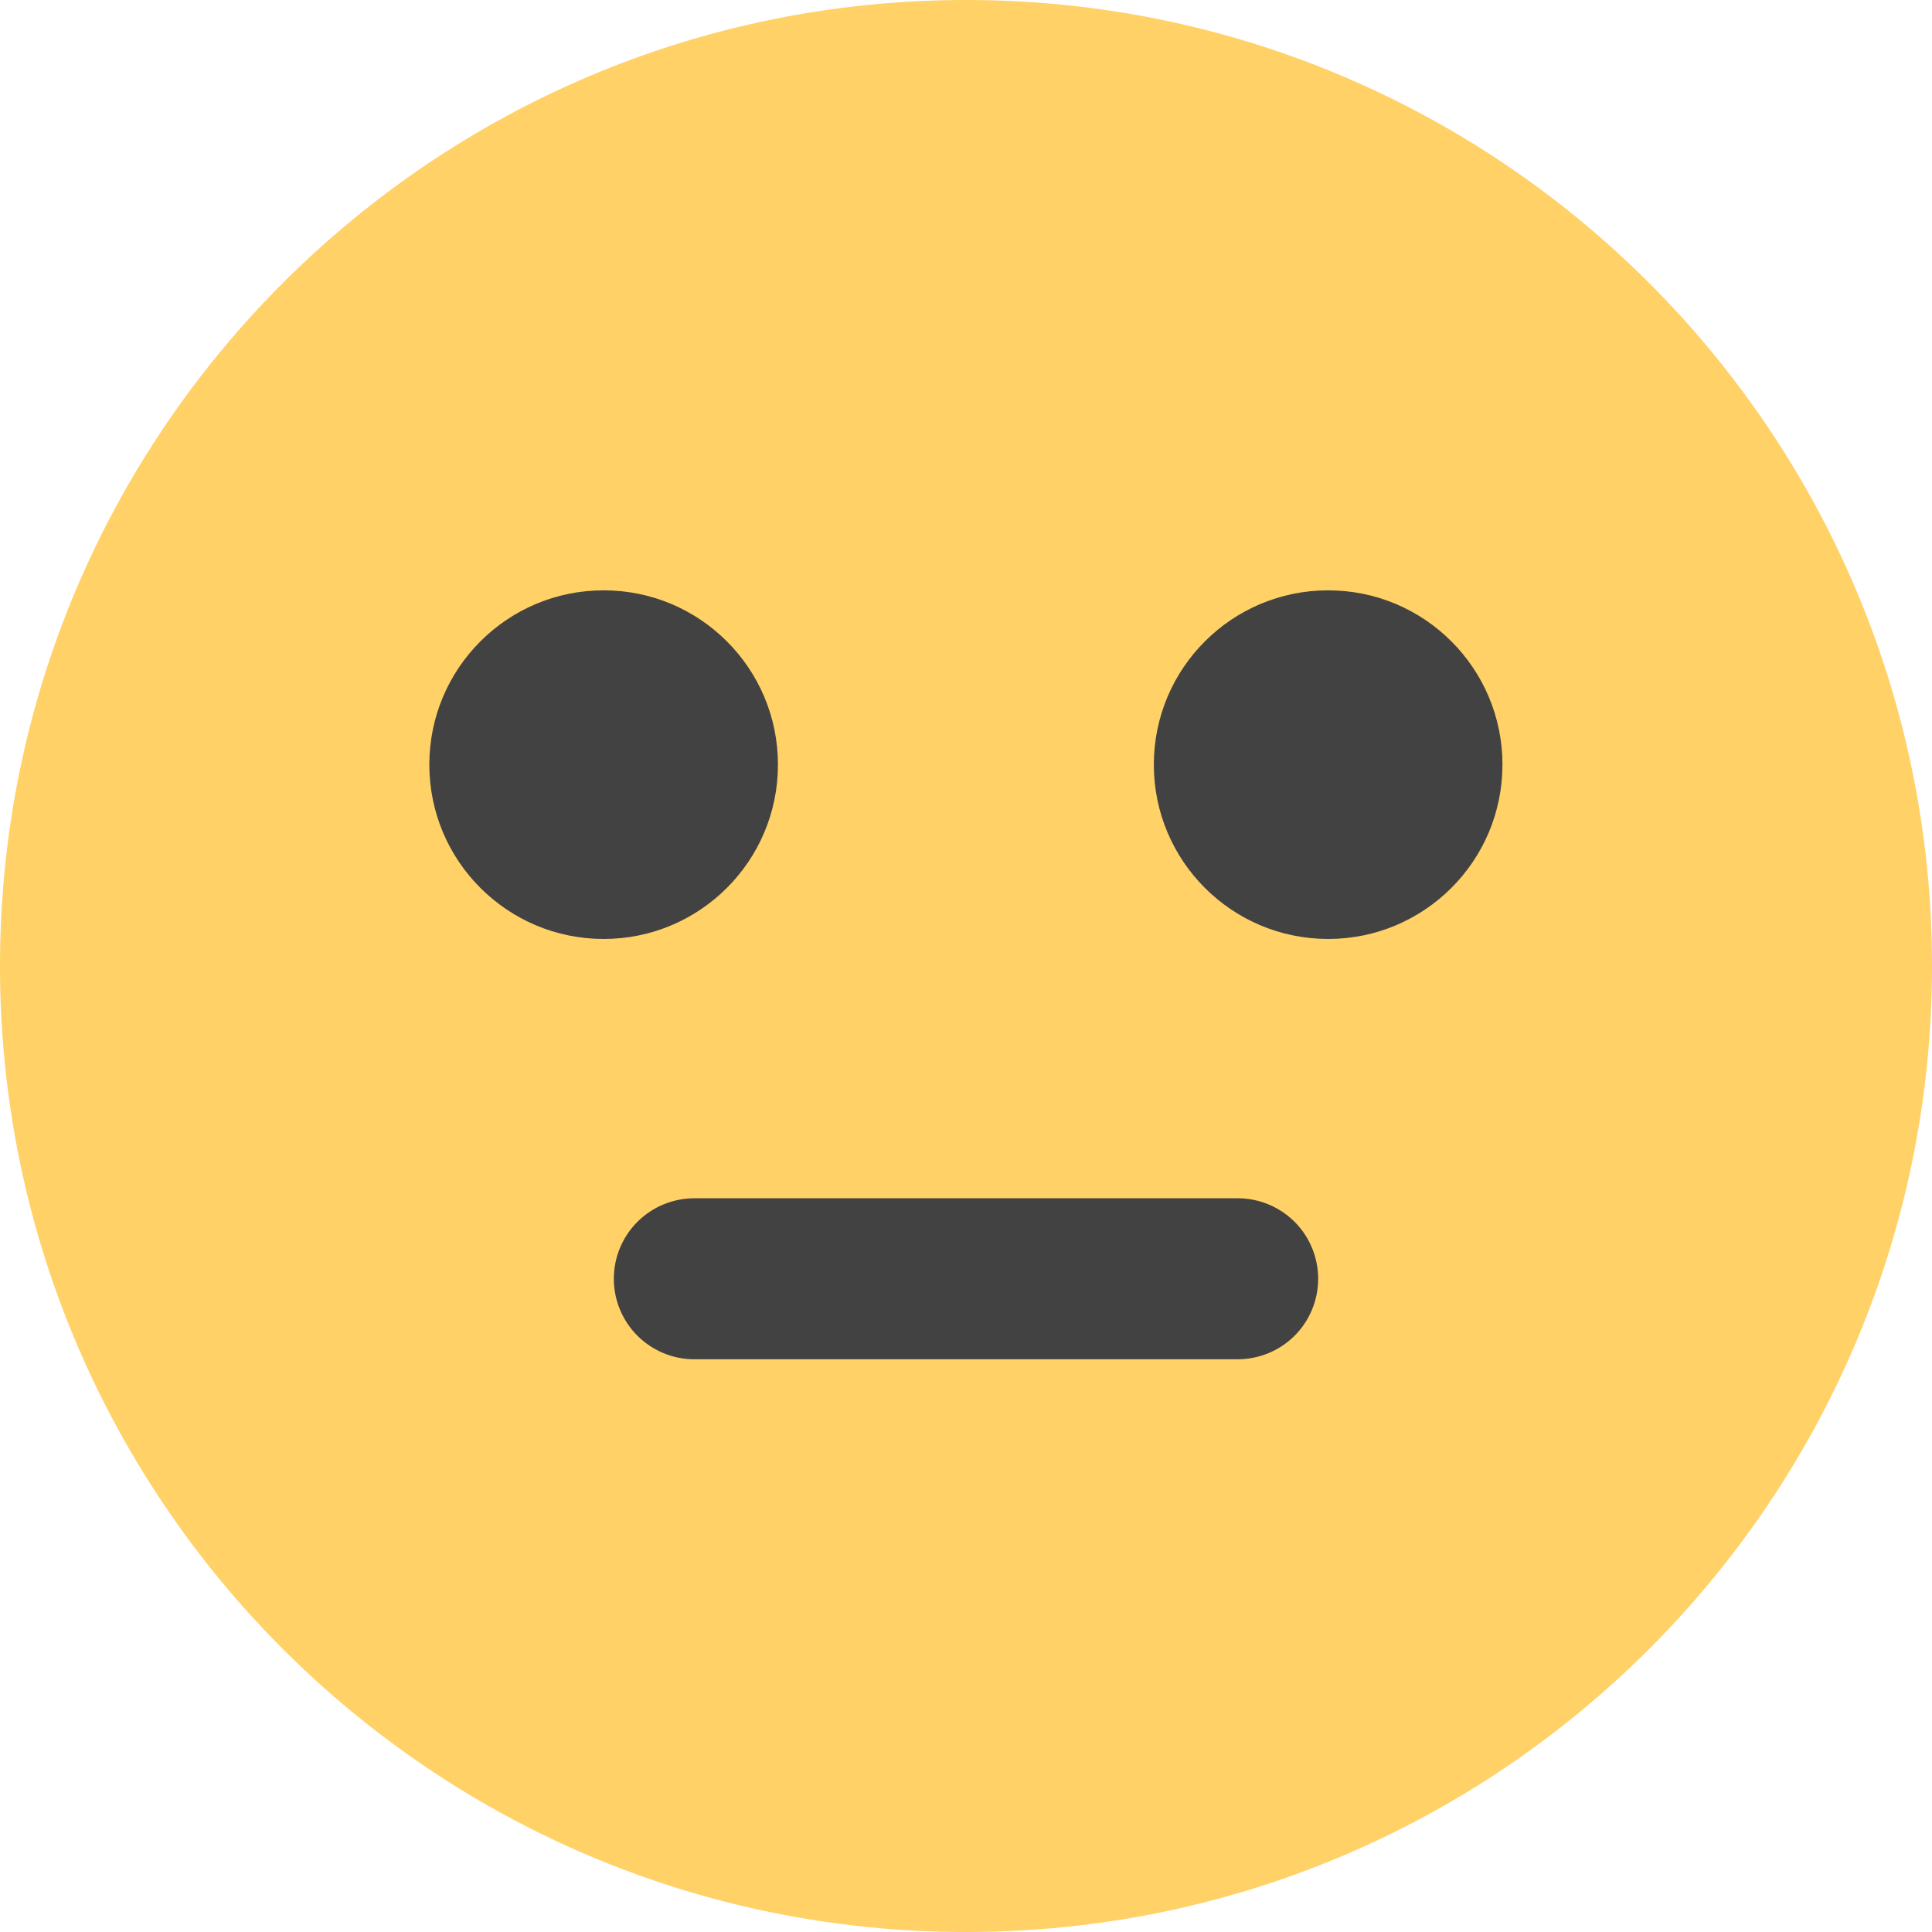 <svg width="18" height="18" viewBox="0 0 18 18" fill="none" xmlns="http://www.w3.org/2000/svg">
<path d="M9 18C13.971 18 18 13.971 18 9C18 4.029 13.971 0 9 0C4.029 0 0 4.029 0 9C0 13.971 4.029 18 9 18Z" fill="#FFD166"/>
<path d="M5.624 8.748C6.521 8.748 7.248 8.021 7.248 7.124C7.248 6.227 6.521 5.5 5.624 5.5C4.727 5.5 4 6.227 4 7.124C4 8.021 4.727 8.748 5.624 8.748Z" fill="#424242"/>
<path d="M12.374 8.748C13.271 8.748 13.998 8.021 13.998 7.124C13.998 6.227 13.271 5.5 12.374 5.5C11.477 5.5 10.75 6.227 10.75 7.124C10.75 8.021 11.477 8.748 12.374 8.748Z" fill="#424242"/>
<path d="M11.531 12.664H6.469C6.37 12.664 6.273 12.645 6.182 12.607C6.091 12.569 6.008 12.514 5.938 12.444C5.869 12.375 5.814 12.292 5.776 12.201C5.738 12.11 5.719 12.013 5.719 11.914C5.719 11.816 5.738 11.718 5.776 11.627C5.814 11.536 5.869 11.453 5.938 11.384C6.008 11.314 6.091 11.259 6.182 11.221C6.273 11.184 6.37 11.164 6.469 11.164H11.531C11.73 11.164 11.921 11.243 12.062 11.384C12.202 11.524 12.281 11.715 12.281 11.914C12.281 12.113 12.202 12.304 12.062 12.444C11.921 12.585 11.73 12.664 11.531 12.664Z" fill="#424242"/>
</svg>
